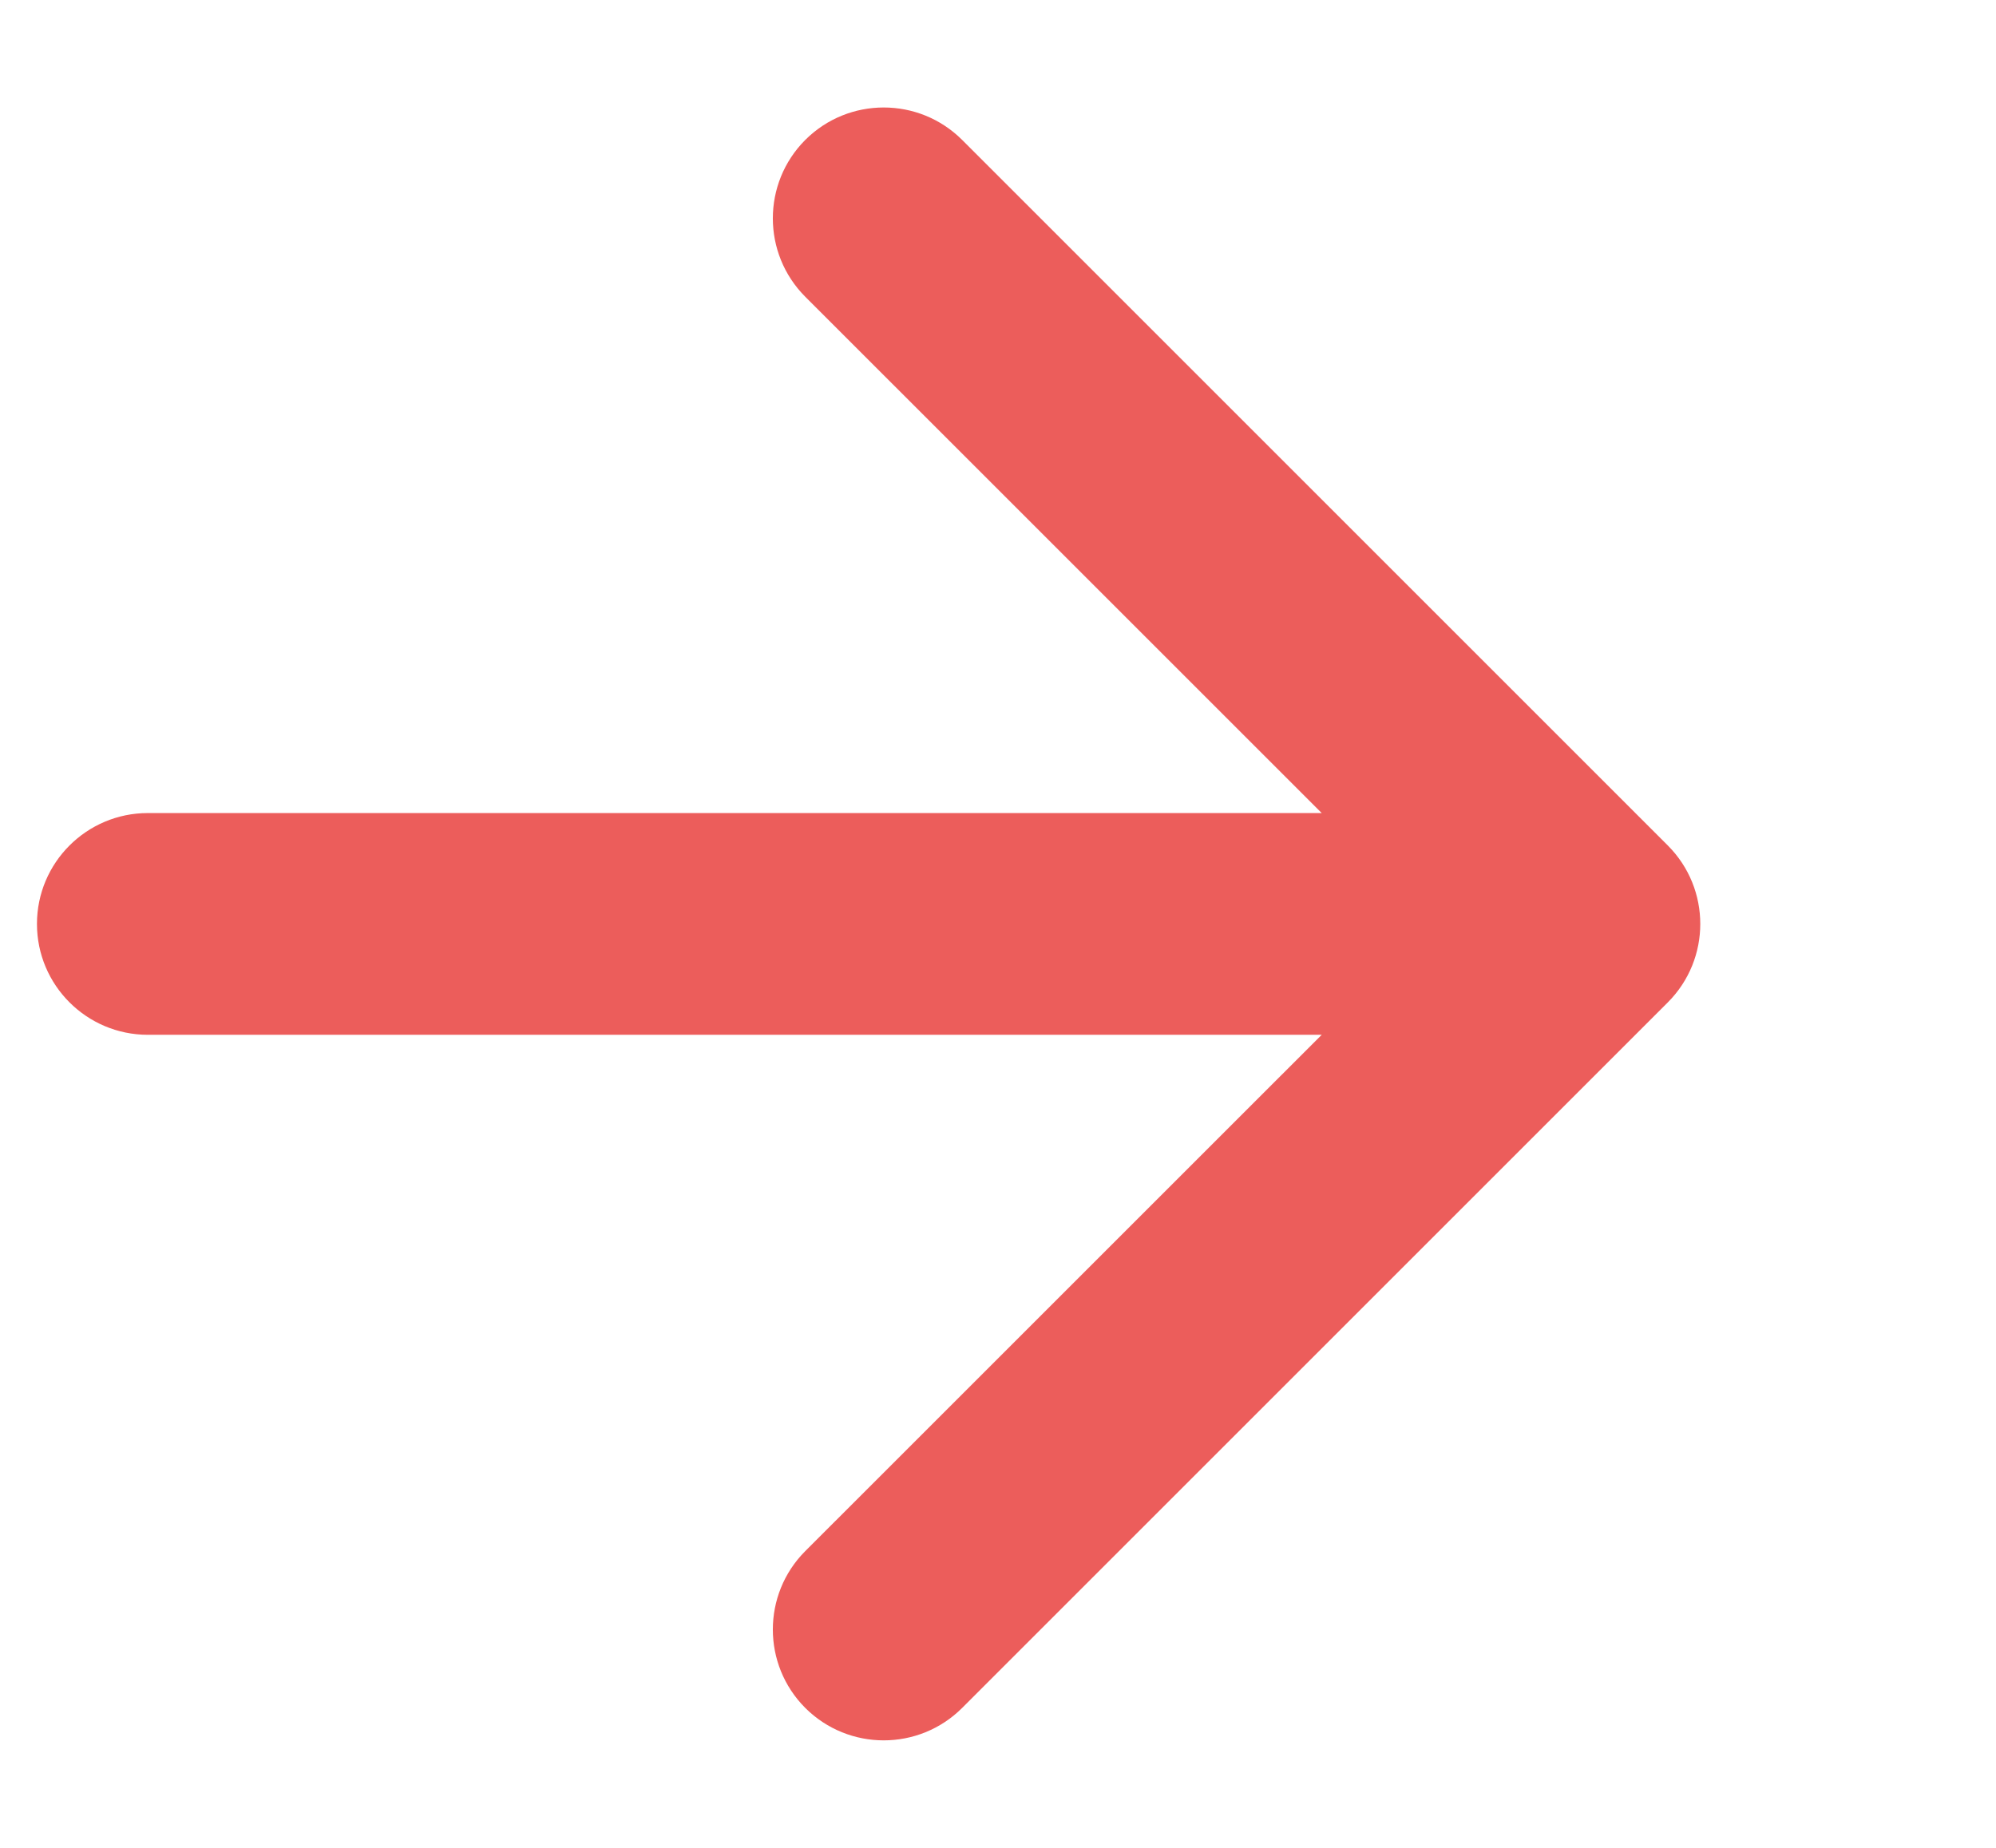 <svg xmlns="http://www.w3.org/2000/svg" width="27" height="25" viewBox="0 0 27 25" fill="none"><path d="M2 11C1.172 11 0.5 11.672 0.5 12.5C0.5 13.328 1.172 14 2 14L2 11ZM22.561 13.561C23.146 12.975 23.146 12.025 22.561 11.439L13.015 1.893C12.429 1.308 11.479 1.308 10.893 1.893C10.308 2.479 10.308 3.429 10.893 4.015L19.379 12.5L10.893 20.985C10.308 21.571 10.308 22.521 10.893 23.107C11.479 23.692 12.429 23.692 13.015 23.107L22.561 13.561ZM2 14L21.5 14V11L2 11L2 14Z" fill="#EC5D5B"></path></svg>